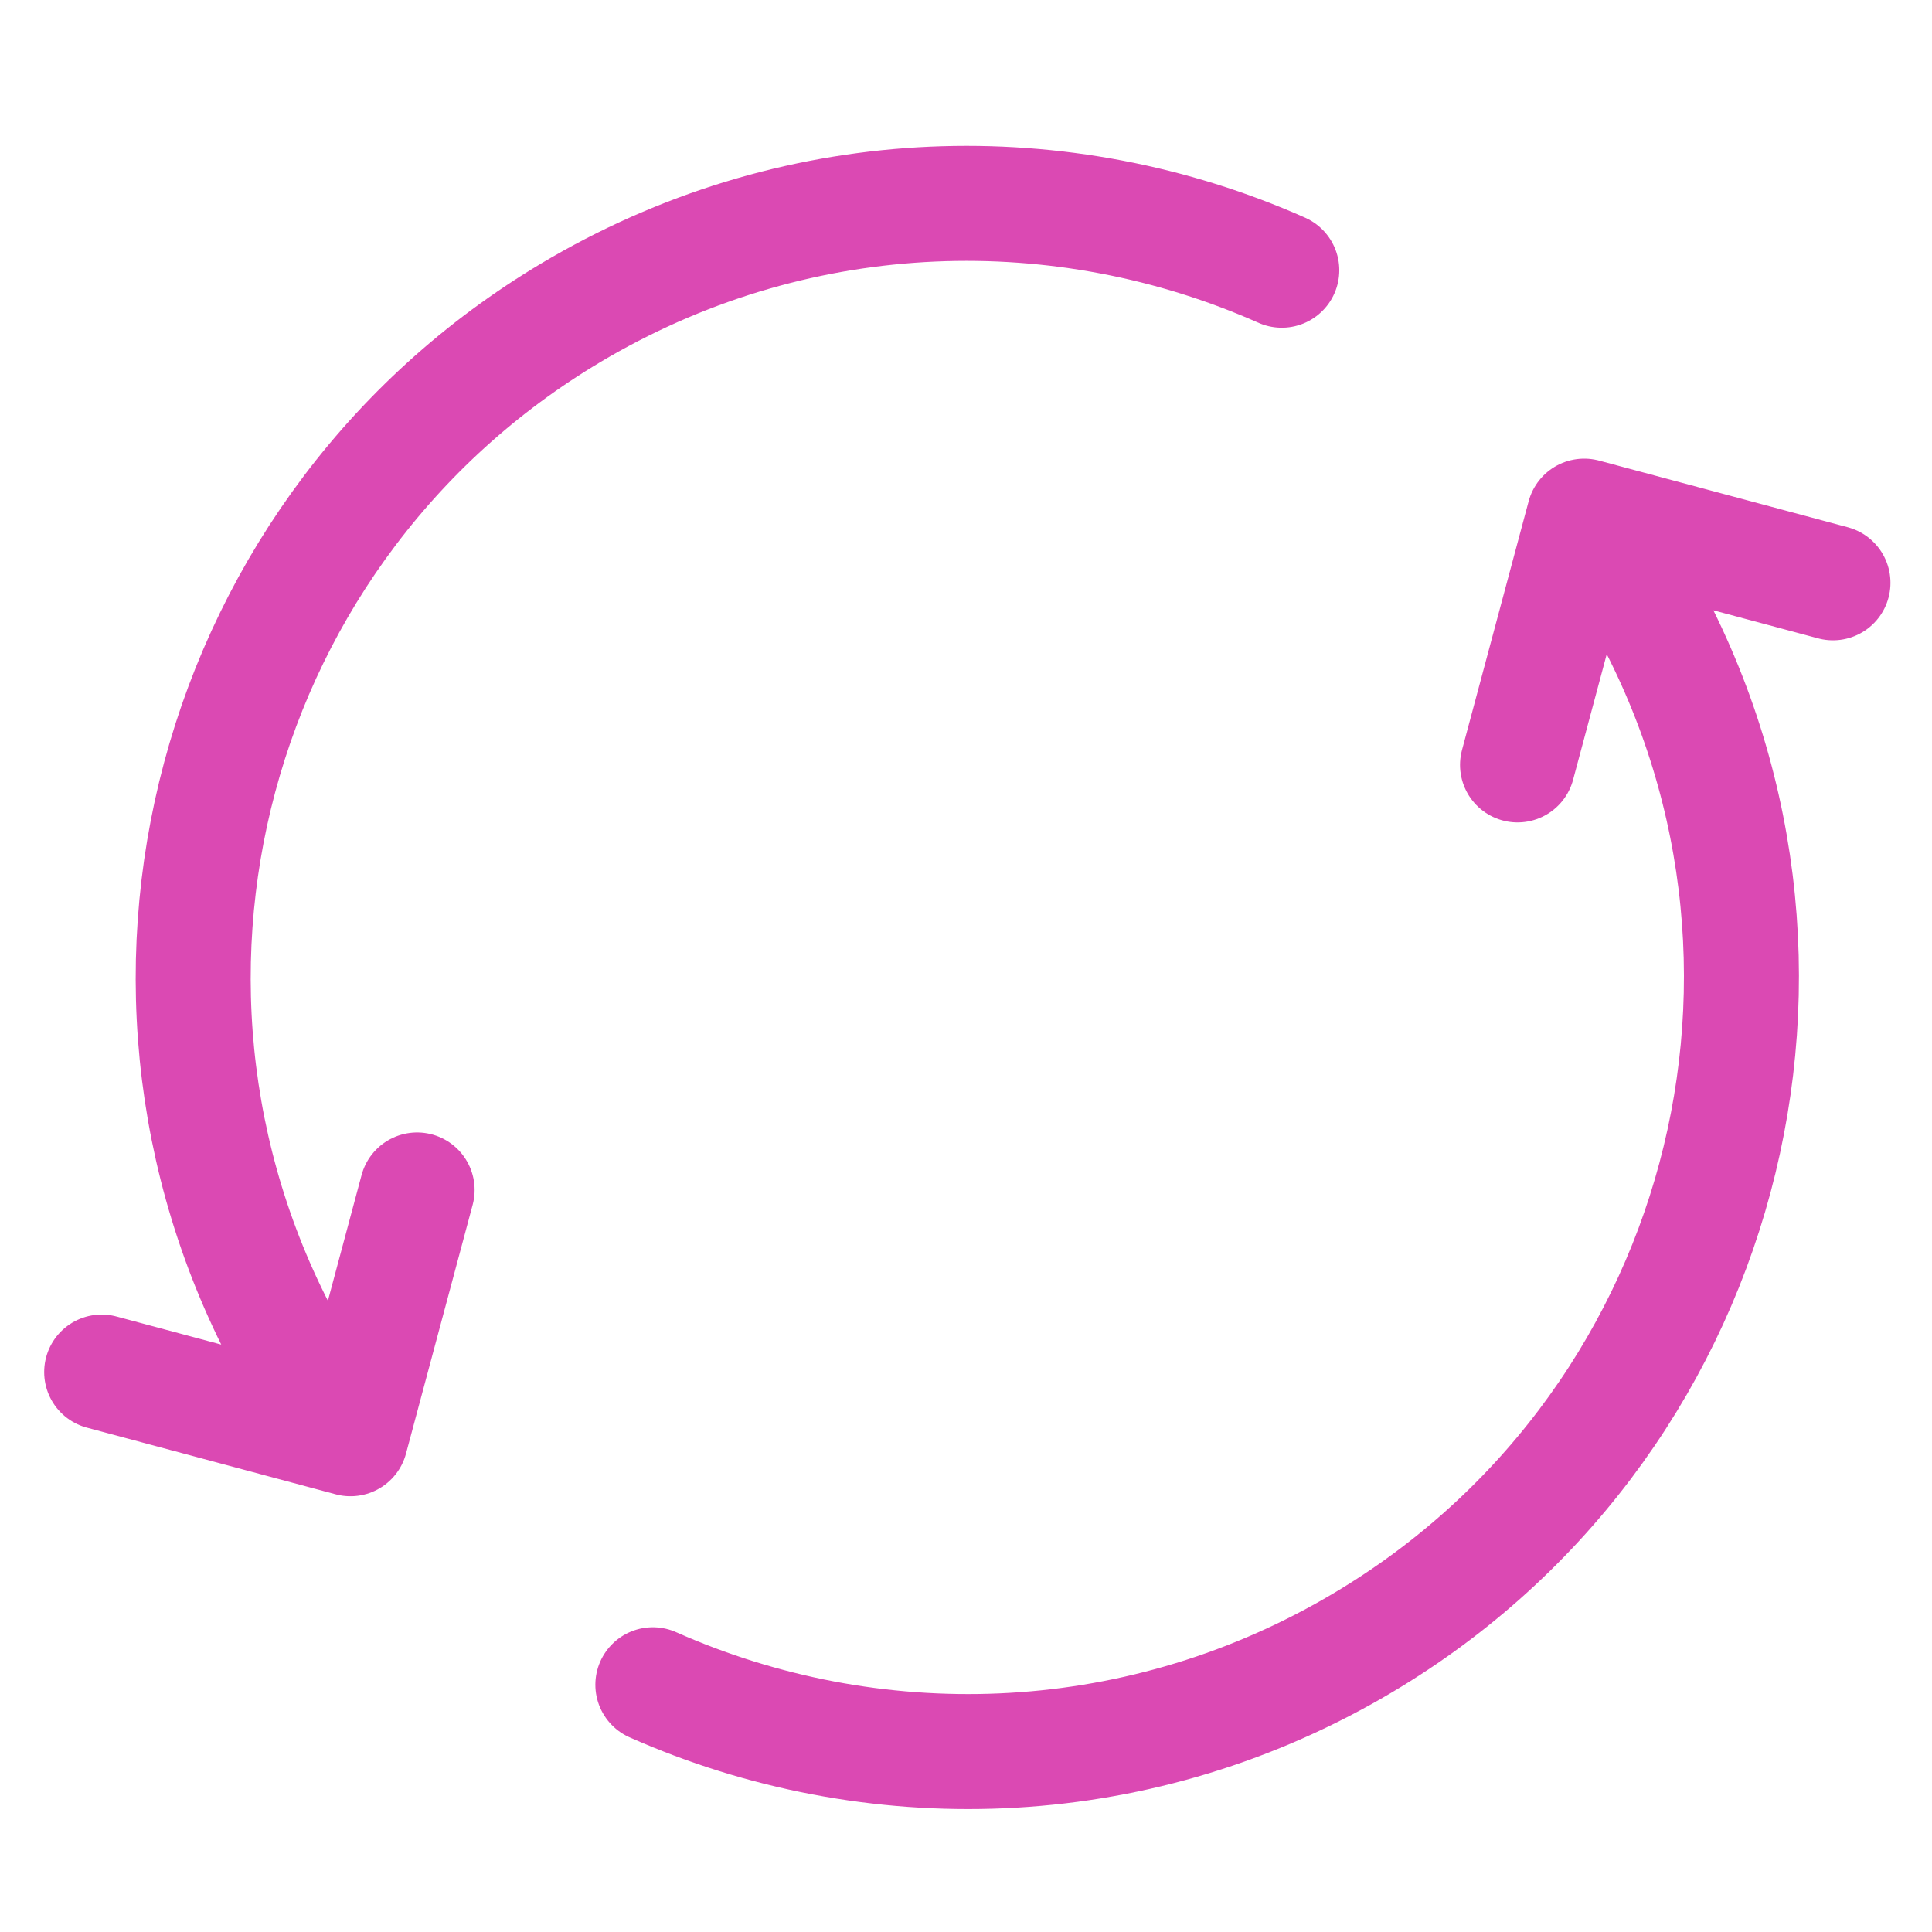<svg width="38" height="38" viewBox="0 0 38 38" fill="none" xmlns="http://www.w3.org/2000/svg">
<path d="M12.841 33.137C17.138 35.043 22.256 34.94 26.638 32.409C33.919 28.206 36.414 18.895 32.21 11.614L31.762 10.838M5.842 26.837C1.638 19.556 4.133 10.246 11.414 6.042C15.796 3.512 20.914 3.408 25.211 5.315M2 26.987L6.893 28.298L8.204 23.405M29.848 15.045L31.159 10.152L36.052 11.463" stroke="#DB49B3" stroke-width="2.262" stroke-linecap="round" stroke-linejoin="round"/>
</svg>
